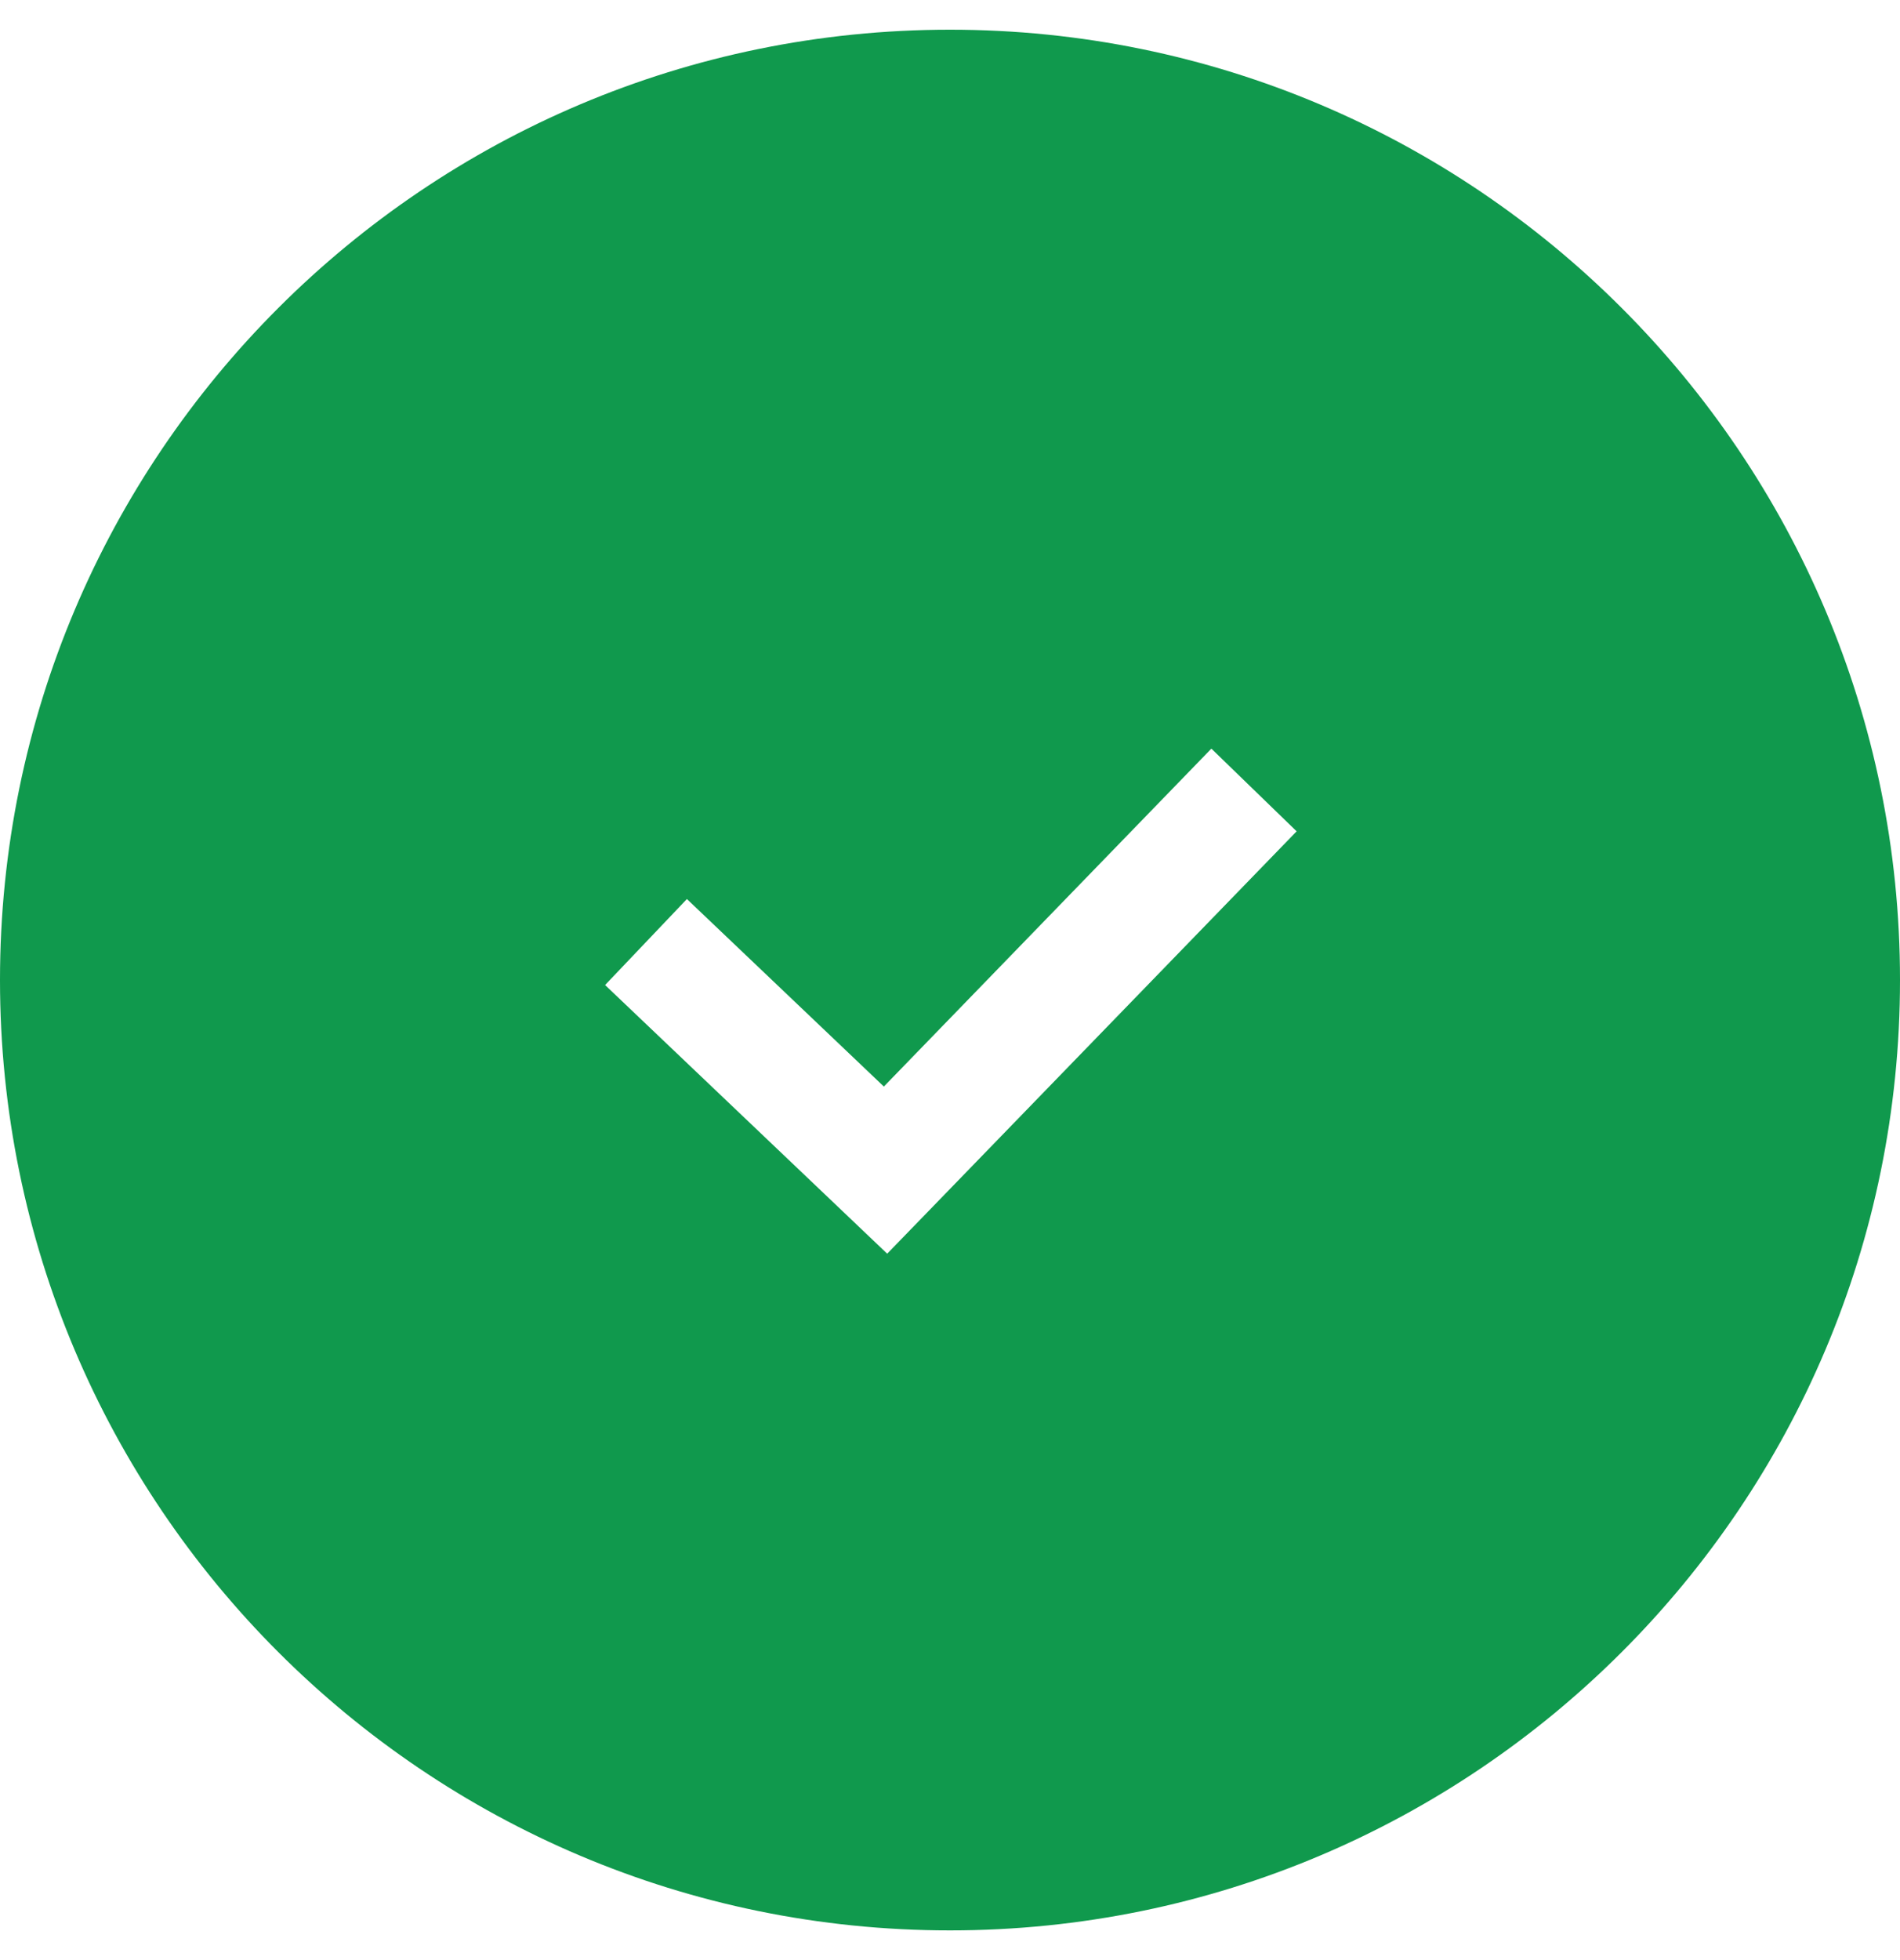 <svg width="32" height="33" viewBox="0 0 32 33" fill="none" xmlns="http://www.w3.org/2000/svg">
<path fill-rule="evenodd" clip-rule="evenodd" d="M16 32.5C24.837 32.5 32 25.337 32 16.5C32 7.663 24.837 0.5 16 0.5C7.163 0.5 0 7.663 0 16.5C0 25.337 7.163 32.5 16 32.5ZM15.632 20.396L21.838 13.996L20.402 12.604L14.886 18.293L11.569 15.136L10.191 16.584L14.225 20.424L14.942 21.107L15.632 20.396Z" fill="#10994D"/>
</svg>
